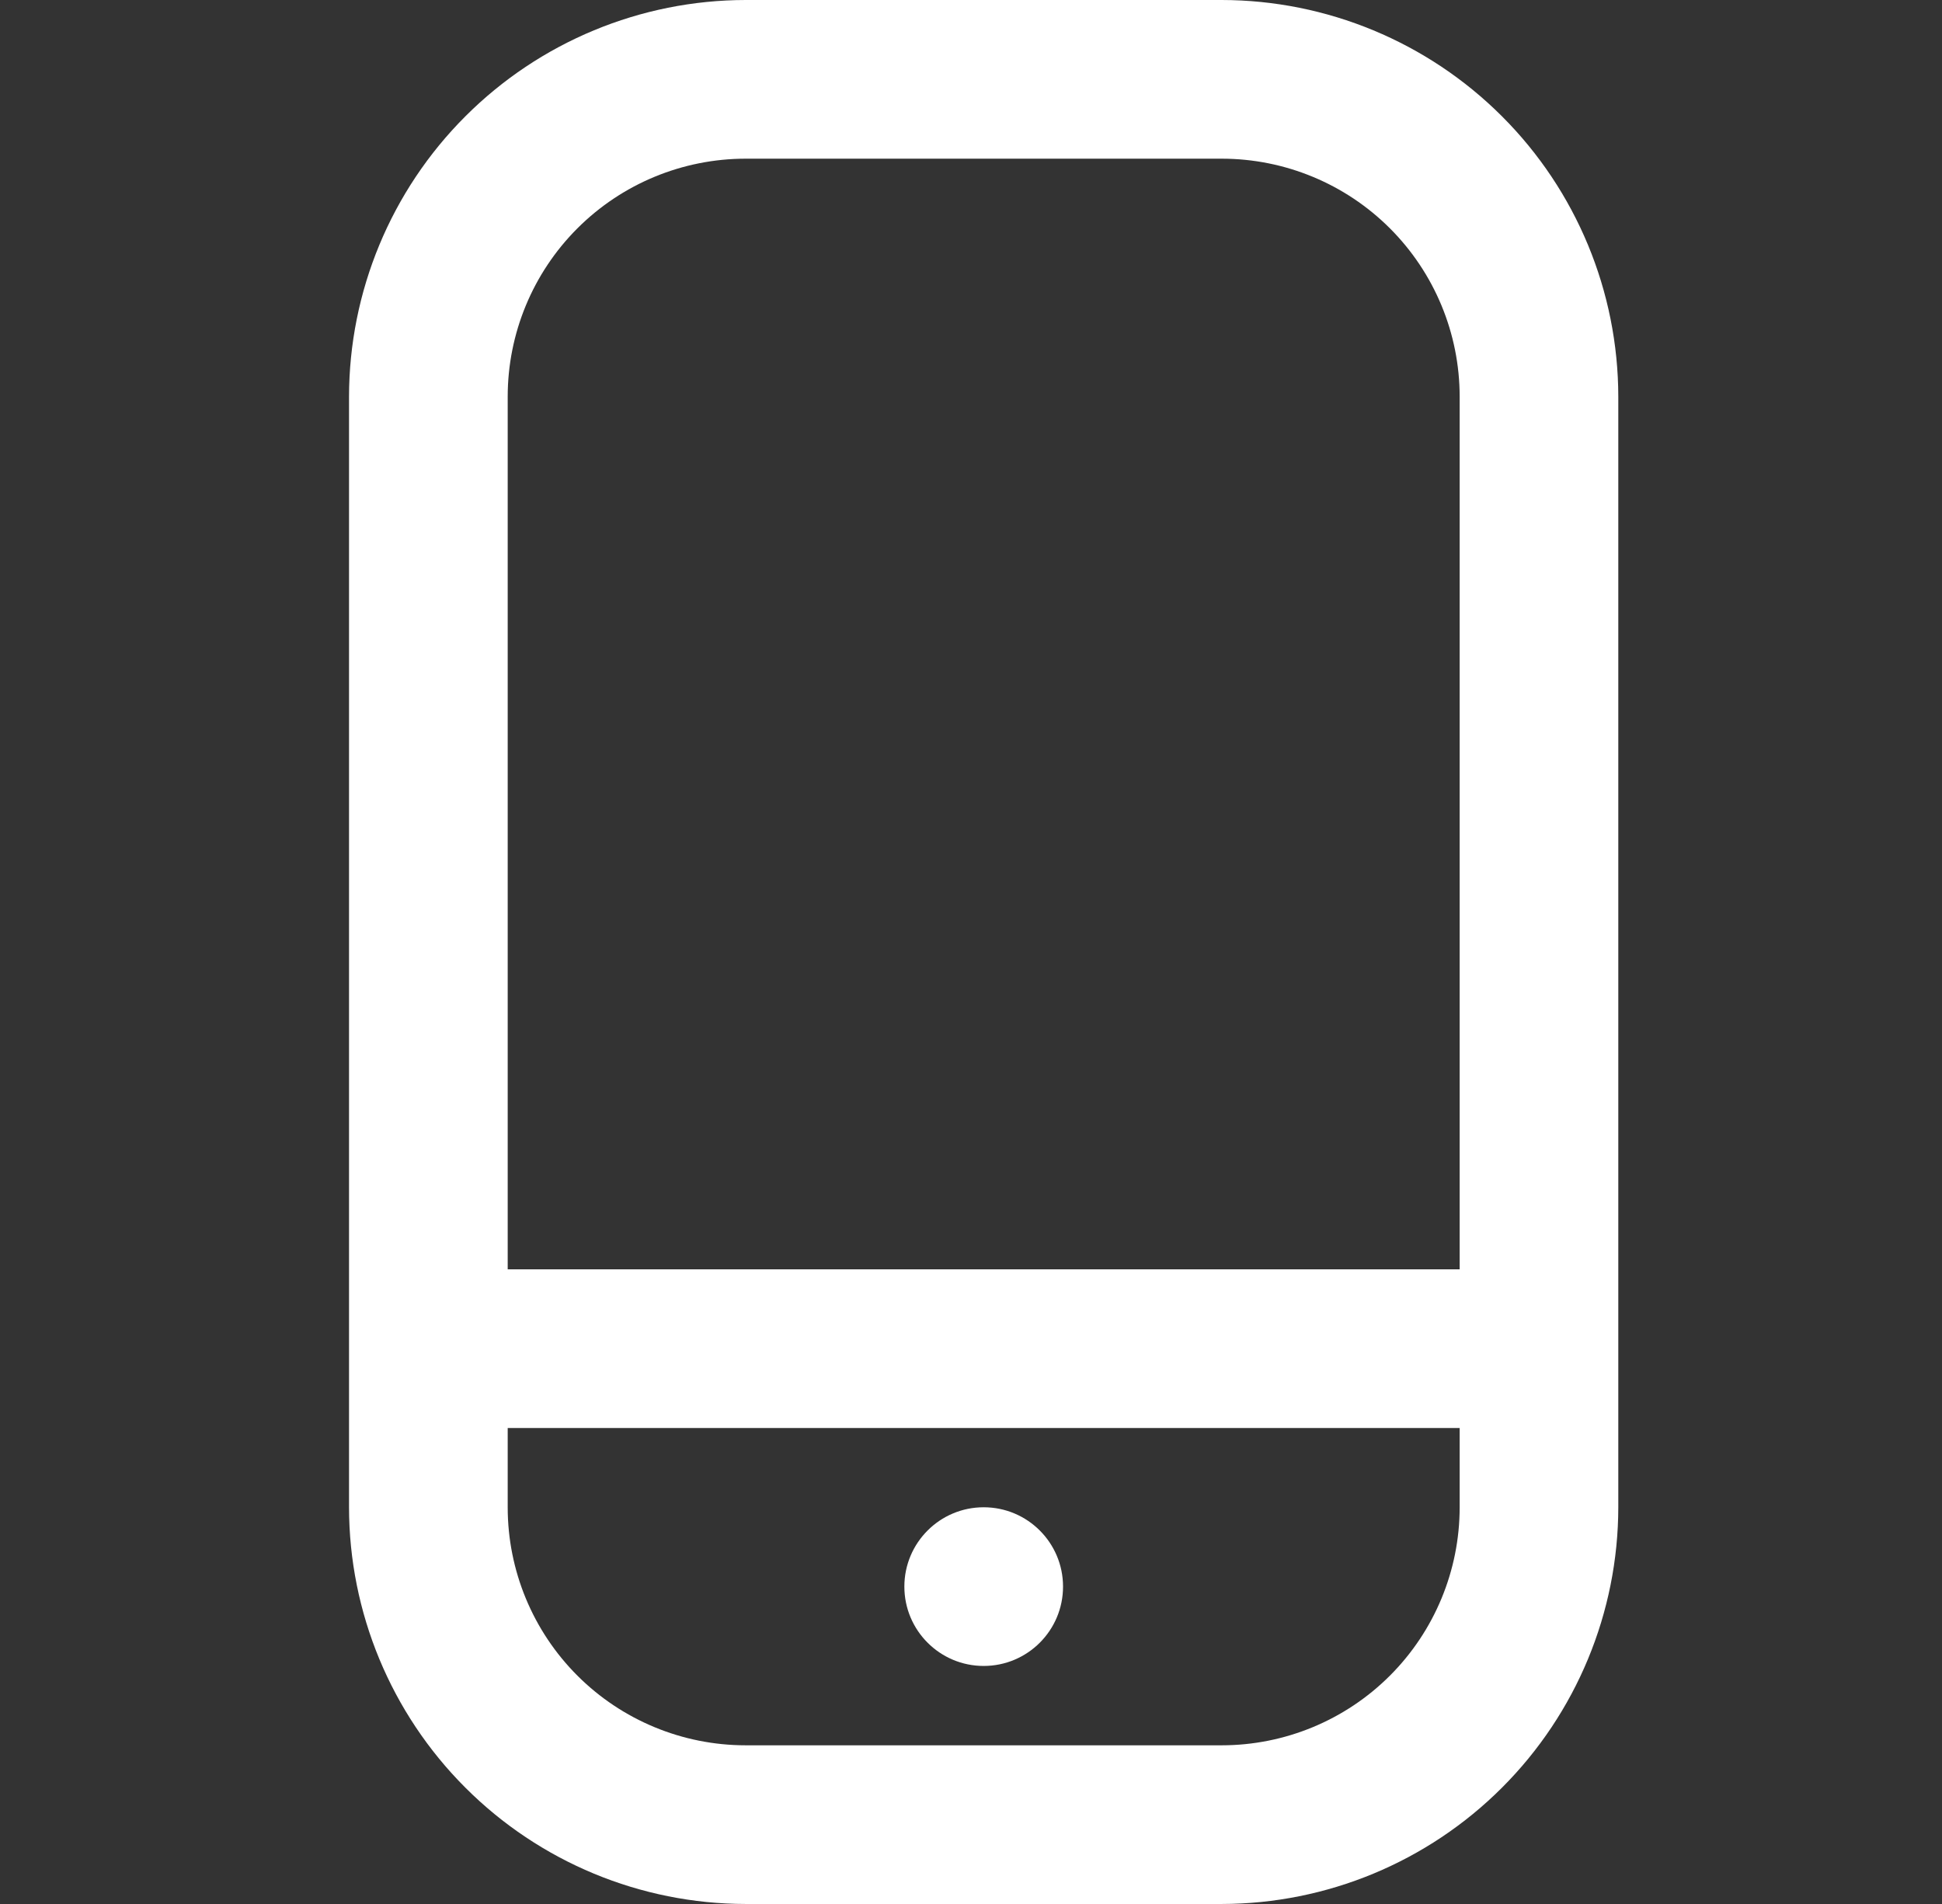 <svg width="51" height="50" viewBox="0 0 51 50" fill="none" xmlns="http://www.w3.org/2000/svg">
<rect x="0" y="0" width="51" height="50" fill="#333333" stroke="none"/>
<g clip-path="url(#clip0_594_582)">
<path d="M32.083 0H19.583C16.821 0.003 14.173 1.102 12.221 3.055C10.268 5.007 9.169 7.655 9.166 10.417V39.583C9.169 42.345 10.268 44.993 12.221 46.945C14.173 48.898 16.821 49.997 19.583 50H32.083C34.844 49.997 37.492 48.898 39.445 46.945C41.398 44.993 42.496 42.345 42.499 39.583V10.417C42.496 7.655 41.398 5.007 39.445 3.055C37.492 1.102 34.844 0.003 32.083 0V0ZM19.583 4.167H32.083C33.74 4.167 35.33 4.825 36.502 5.997C37.674 7.169 38.333 8.759 38.333 10.417V33.333H13.333V10.417C13.333 8.759 13.991 7.169 15.163 5.997C16.335 4.825 17.925 4.167 19.583 4.167ZM32.083 45.833H19.583C17.925 45.833 16.335 45.175 15.163 44.003C13.991 42.831 13.333 41.241 13.333 39.583V37.5H38.333V39.583C38.333 41.241 37.674 42.831 36.502 44.003C35.33 45.175 33.74 45.833 32.083 45.833Z" fill="white"/>
<path d="M25.833 43.749C26.984 43.749 27.917 42.816 27.917 41.665C27.917 40.515 26.984 39.582 25.833 39.582C24.683 39.582 23.75 40.515 23.75 41.665C23.75 42.816 24.683 43.749 25.833 43.749Z" fill="white"/>
</g>
<defs>
<clipPath id="clip0_594_582">
<rect width="50" height="50" fill="white" transform="translate(0.833)"/>
</clipPath>
</defs>
</svg>
